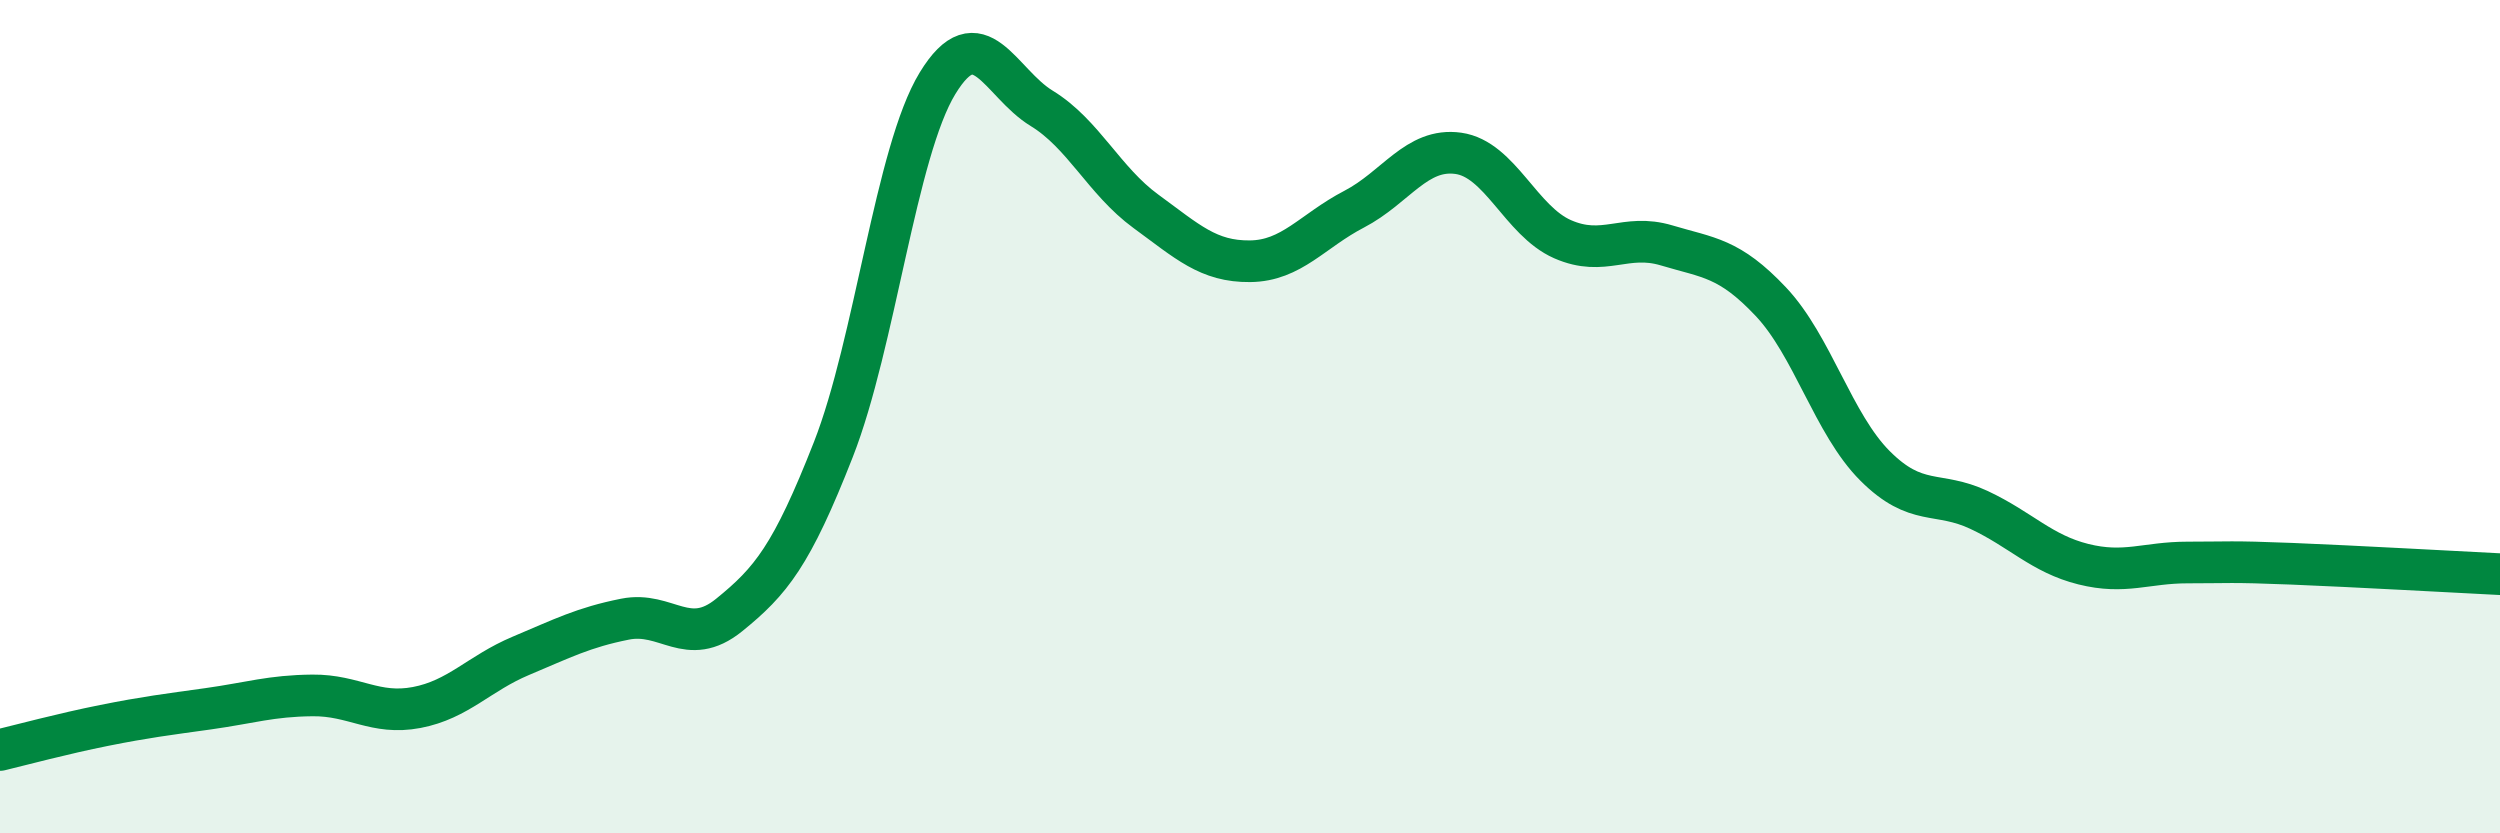 
    <svg width="60" height="20" viewBox="0 0 60 20" xmlns="http://www.w3.org/2000/svg">
      <path
        d="M 0,18 C 0.5,17.88 1.5,17.61 2.5,17.41 C 3.5,17.21 4,17.15 5,17.01 C 6,16.87 6.5,16.7 7.5,16.69 C 8.5,16.68 9,17.17 10,16.98 C 11,16.79 11.5,16.16 12.5,15.74 C 13.5,15.32 14,15.06 15,14.86 C 16,14.66 16.5,15.57 17.5,14.76 C 18.5,13.95 19,13.34 20,10.79 C 21,8.24 21.5,3.64 22.5,2 C 23.5,0.36 24,1.99 25,2.6 C 26,3.21 26.5,4.34 27.5,5.07 C 28.5,5.8 29,6.28 30,6.27 C 31,6.26 31.5,5.54 32.5,5.02 C 33.5,4.5 34,3.54 35,3.68 C 36,3.82 36.5,5.3 37.5,5.74 C 38.5,6.18 39,5.59 40,5.89 C 41,6.19 41.5,6.18 42.5,7.24 C 43.5,8.3 44,10.18 45,11.18 C 46,12.18 46.5,11.77 47.5,12.24 C 48.5,12.71 49,13.29 50,13.54 C 51,13.79 51.5,13.5 52.5,13.5 C 53.5,13.5 53.5,13.47 55,13.53 C 56.5,13.59 59,13.73 60,13.78L60 20L0 20Z"
        fill="#008740"
        opacity="0.1"
        stroke-linecap="round"
        stroke-linejoin="round"
      />
      <path
        d="M 0,18 C 0.5,17.88 1.5,17.61 2.5,17.41 C 3.5,17.21 4,17.15 5,17.01 C 6,16.87 6.5,16.7 7.5,16.69 C 8.5,16.68 9,17.17 10,16.98 C 11,16.79 11.5,16.16 12.5,15.74 C 13.5,15.32 14,15.06 15,14.86 C 16,14.66 16.5,15.57 17.5,14.76 C 18.5,13.95 19,13.34 20,10.79 C 21,8.24 21.5,3.64 22.5,2 C 23.5,0.36 24,1.99 25,2.6 C 26,3.21 26.5,4.34 27.5,5.07 C 28.5,5.8 29,6.28 30,6.27 C 31,6.26 31.5,5.54 32.5,5.02 C 33.5,4.5 34,3.54 35,3.68 C 36,3.82 36.5,5.3 37.5,5.74 C 38.5,6.18 39,5.59 40,5.89 C 41,6.19 41.5,6.18 42.5,7.24 C 43.5,8.3 44,10.18 45,11.18 C 46,12.18 46.5,11.77 47.5,12.24 C 48.5,12.71 49,13.29 50,13.54 C 51,13.79 51.5,13.5 52.5,13.5 C 53.5,13.5 53.5,13.47 55,13.53 C 56.5,13.59 59,13.73 60,13.78"
        stroke="#008740"
        stroke-width="1"
        fill="none"
        stroke-linecap="round"
        stroke-linejoin="round"
      />
    </svg>
  